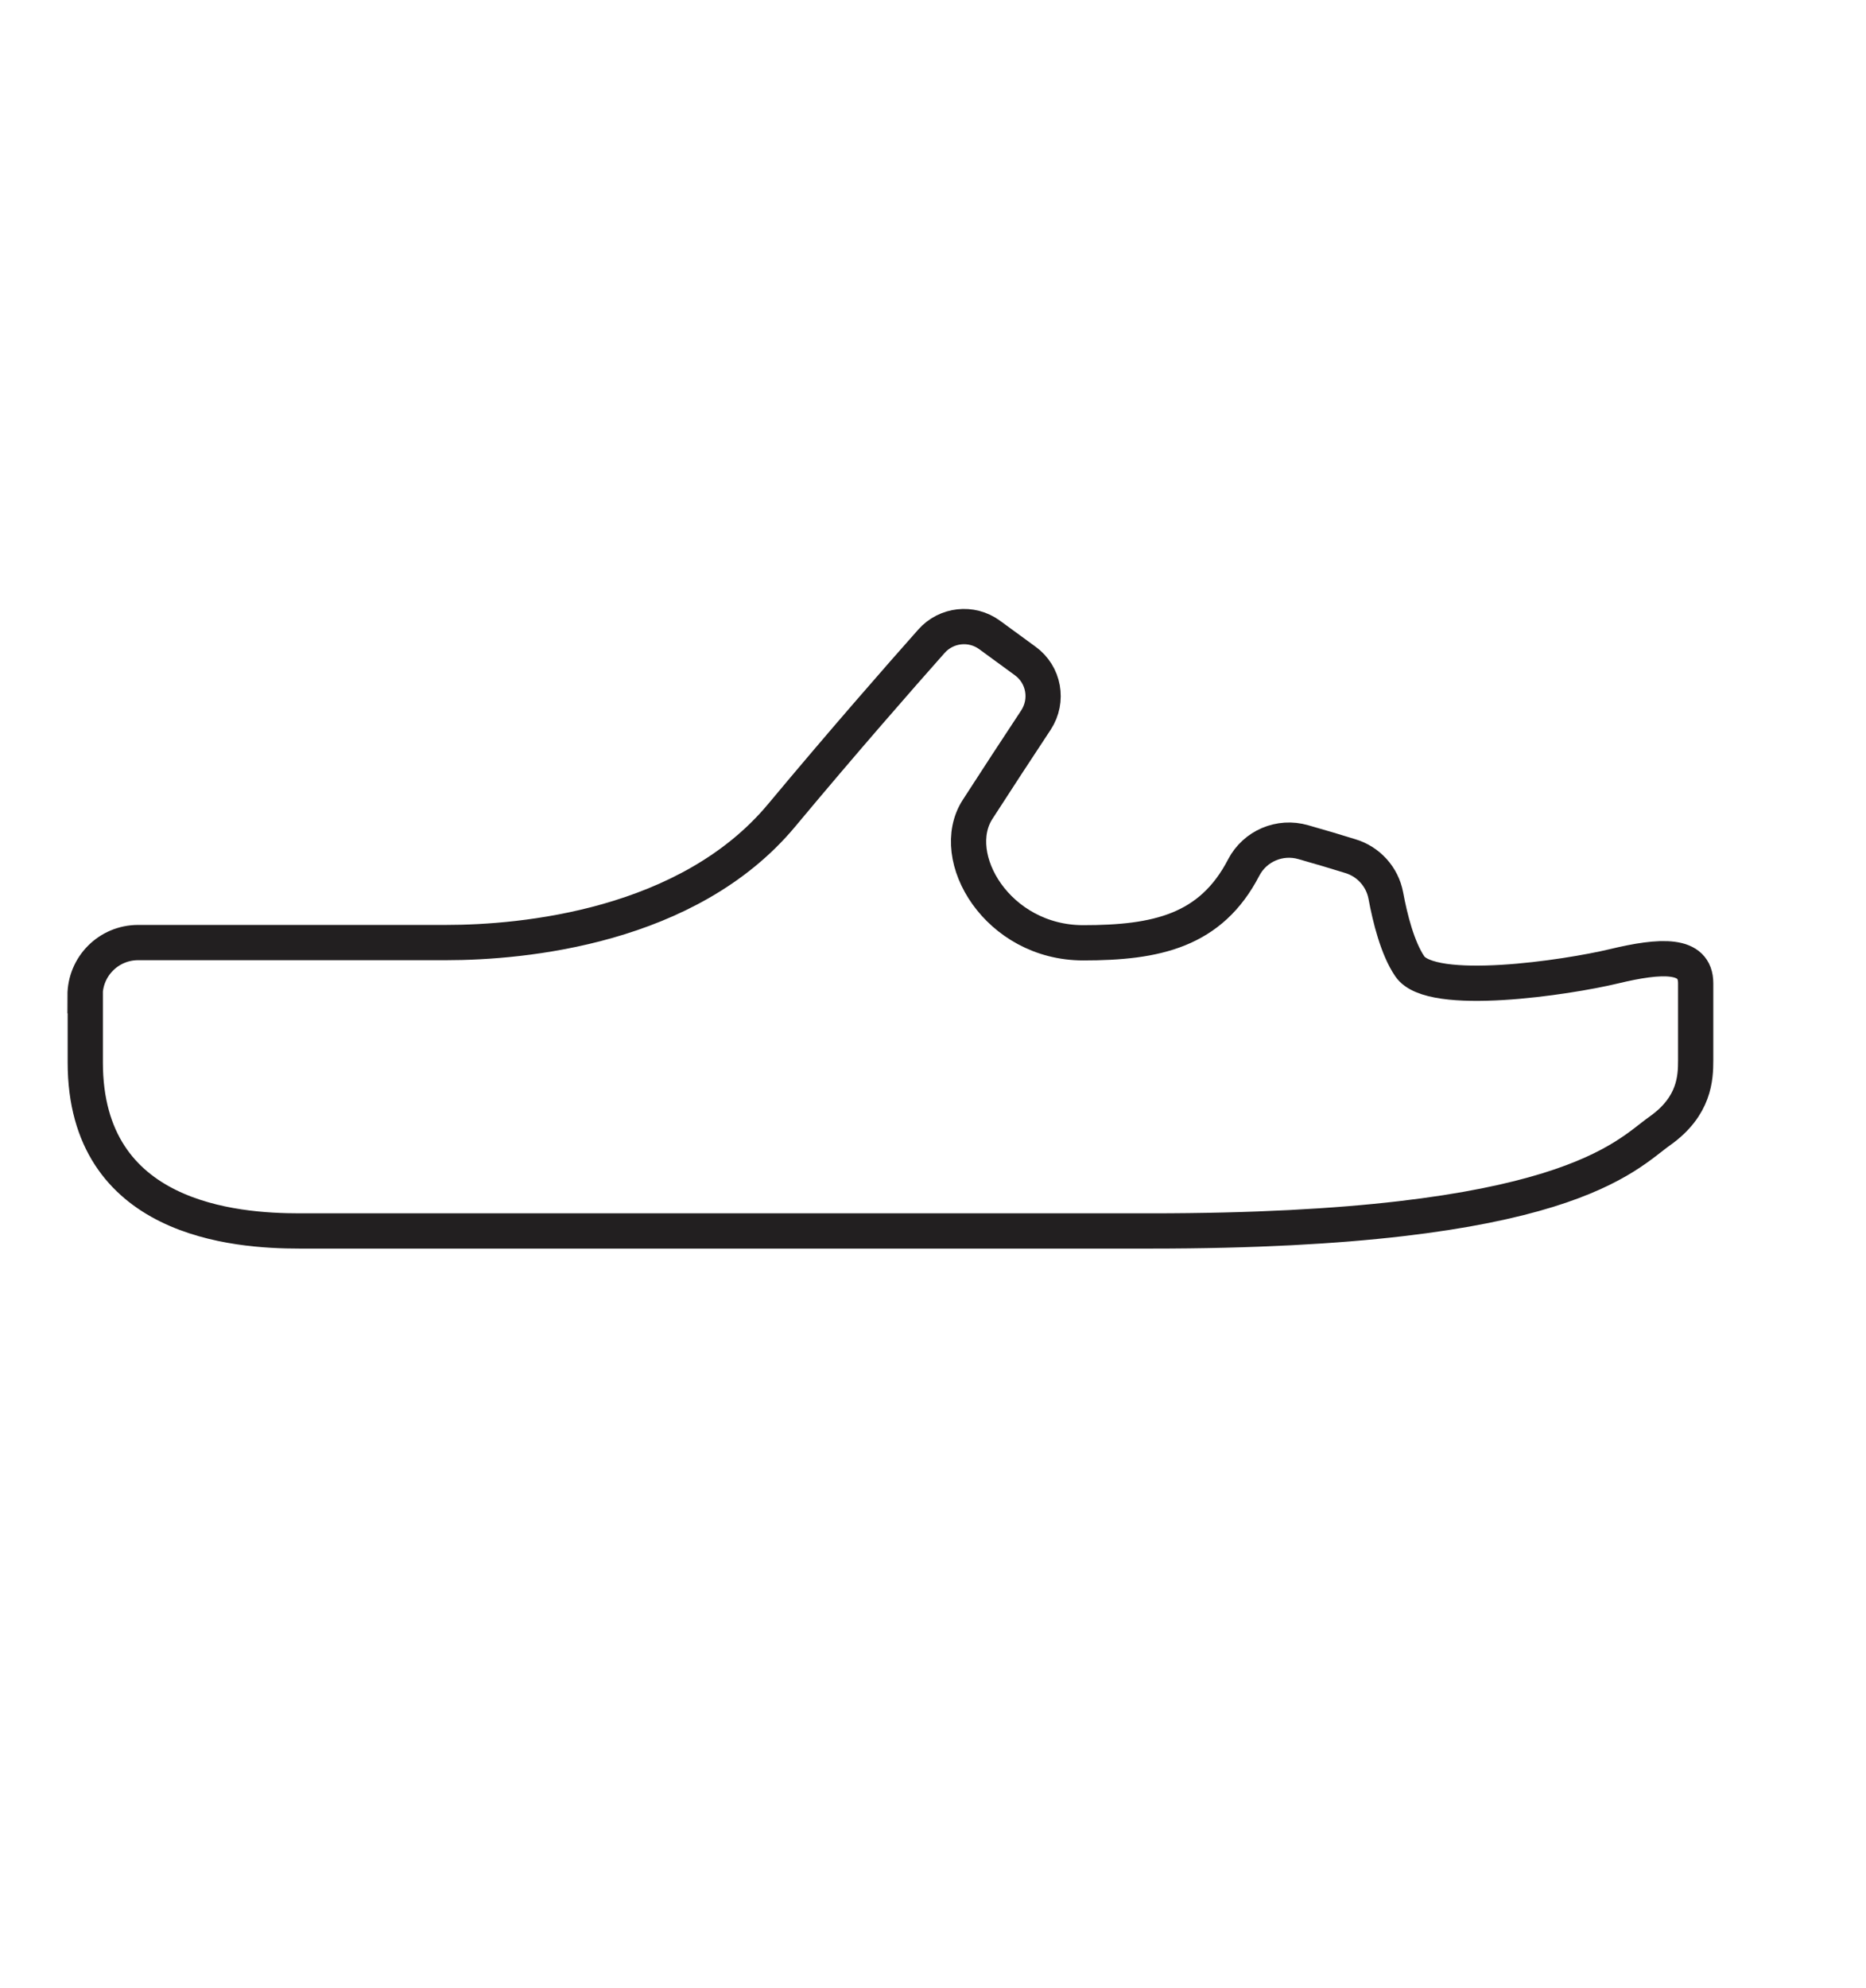 <?xml version="1.0" encoding="utf-8"?>
<!-- Generator: Adobe Illustrator 24.1.2, SVG Export Plug-In . SVG Version: 6.00 Build 0)  -->
<svg version="1.1" id="Слой_1" xmlns="http://www.w3.org/2000/svg" xmlns:xlink="http://www.w3.org/1999/xlink" x="0px" y="0px"
	 viewBox="0 0 794.3 845.8" style="enable-background:new 0 0 794.3 845.8;" xml:space="preserve">
<style type="text/css">
	.st0{display:none;}
	.st1{display:inline;}
	.st2{fill:none;stroke:#221F20;stroke-width:15;stroke-miterlimit:10;}
</style>
<g id="Layer_2" class="st0">
	<g id="Livello_1" class="st1">
		<g id="_9Ptqkl">
			<path d="M397.1,845.6c-100.9,0-201.8-0.3-302.7,0.2c-25.6,0.1-42.5-16.2-48-32.4c-14.3-42-28.6-84-41-126.6
				c-8.7-29.9-5.9-60.5,1.1-90.9c17.9-77.4,35.3-154.9,52.9-232.4c2.8-12.5,8.1-23.6,17.5-32.5c9.7-9.3,21.4-13.6,34.9-13.5
				c26.6,0.2,53.3,0,79.9,0.1c3.5,0,5.1-0.6,5.9-4.6c9.6-53.6,22.3-106.4,41.5-157.4c13.2-35.2,29-69,51.9-99
				c15.9-20.8,34.4-38.7,59-48.6c36.8-14.7,71.1-8.7,102.6,14.6c23.2,17.1,39.8,40,53.9,64.8c21.9,38.4,37.4,79.4,48.5,122
				c9,34,15.9,68.6,23.5,103c0.9,4,2,5.5,6.3,5.4c31.3-0.2,62.6-0.1,93.9-0.1c29.3,0,49.2,15.6,55.7,44.2
				c18.6,81.7,37.4,163.3,55.6,245.1c7.1,32.1,5.2,64.2-5,95.6c-11.3,35.1-23,70.1-34.7,105.1c-4.8,14.6-13.1,26.8-27.5,33.2
				c-6.5,2.9-13.5,4.5-20.6,4.6C600.6,845.7,498.9,845.8,397.1,845.6z M540.8,332.7h-7c-94.4,0-188.8,0-283.2,0
				c-4.5,0-10.3-1.4-13,0.8s-2.2,8.2-2.9,12.6s-1.7,8.7,1.1,13.3c7.8,12.6,4.4,28.6-7.3,37.5c-12.7,9.6-30.8,7-40.3-5.7
				c-8-10.7-7.6-25.4,0.8-35.7c0.8-1,1.9-2.1,2.1-3.2c1.1-6.3,1.9-12.7,2.9-19.2c-0.8-0.2-1.6-0.3-2.3-0.4c-27.8,0-55.6,0-83.4,0.1
				c-8,0-14.8,3.6-20.6,9c-7.3,6.8-11.3,15.4-13.5,25.1C56.7,444,39.3,521.2,21.5,598.3c-6.5,28-8.8,56-1.9,84
				c4.4,17.5,10.5,34.7,16.1,51.8c7.7,23.6,15.5,47.1,23.4,70.5c5.6,16.5,18.1,26,33.5,26c203.1,0,406.3,0,609.4,0
				c2.3,0.1,4.7-0.1,6.9-0.6c14.4-3.4,22.5-13.4,27-26.8c11.8-35.3,23.5-70.7,35.1-106c8.2-25.3,10.5-51.2,6-77.4
				c-3.3-19.1-7.9-38.1-12.2-57c-14.9-66-29.9-132-45-197.9c-4.8-21.2-18.9-32.2-40.6-32.2h-96.8c0.6,4.5,1.1,8.4,1.5,12.3
				c0.5,4.6,1.5,8.8,4.7,12.7c4.8,6.1,6.3,13.5,4.8,21.3c-2.4,12.5-11.2,21.1-23.5,23.4c-11.3,1.9-22.7-3.1-28.9-12.7
				c-6.6-10.2-6.2-22.5,0.9-32.8c1.1-1.5,1.7-3.4,1.7-5.3C542.9,345.5,541.8,339.4,540.8,332.7L540.8,332.7z M537.9,317.3
				c0-1.1-0.1-2.2-0.2-3.4c-7.4-40.6-16.8-80.7-30.1-119.8c-12.2-35.8-26.7-70.6-48.6-101.8c-10.9-15.6-23.3-30-39.6-40.3
				c-20.1-12.7-40.7-13.5-60.4-0.2c-10.4,7.1-19.9,15.5-28.2,25c-19.6,21.9-32.9,47.9-44.5,74.7c-17.5,40.6-29.7,82.9-39.1,125.9
				c-2.9,13.1-5.3,26.3-8.1,39.8L537.9,317.3z M569.7,344.8c-6.4-31.4-12-62.3-19-92.9c-11.2-48.9-26.2-96.6-48.9-141.5
				C488.5,84.1,473,59.3,450.2,40c-29.4-24.9-62-32.7-98.2-16.3c-19.3,8.7-34,23.1-47,39.5c-22.7,28.8-38.1,61.5-51,95.6
				c-20.1,53-33.1,108-42.9,163.7c-1.3,7.4-2.3,14.9-3.5,22.5l11.6,1c0.3-1.1,0.6-2.2,0.8-3.3c7-49.7,17.8-98.5,33.3-146.2
				c12.6-38.7,27.9-76.2,50.9-110.1c12.4-18.3,26.6-35,45.5-47c25.7-16.2,51.6-16.3,77.6-0.3c11.6,7.2,21.3,16.4,30.2,26.7
				c18.2,21.1,31.9,45,43.4,70.2c26.6,58.4,41.9,120,53,182.9c1.6,8.9,2.9,17.9,4.3,26.8L569.7,344.8z M197.6,373.8
				c0,7.5,5.9,13.6,13.3,14c7.3,0.2,14.2-6.5,14.1-13.8c-0.2-7.5-6.2-13.5-13.7-13.7C203.8,360.3,197.7,366.3,197.6,373.8
				L197.6,373.8z M551.3,374.1c0.2,7.5,6.2,13.6,13.7,13.8c7.2,0,13.7-6.5,13.7-13.8c-0.2-7.6-6.6-13.6-14.1-13.3
				C557.3,360.9,551.4,366.8,551.3,374.1L551.3,374.1z"/>
		</g>
	</g>
</g>
<path class="st2" d="M36.2,423.6c0-12.5,10.1-22.6,22.6-22.6H190c32.6,0,103-6.5,142.7-54.1c26.1-31.3,50.3-58.9,63.8-74.1
	c6.3-7.1,17-8.3,24.7-2.7l15.2,11.1c8,5.8,10,16.8,4.6,25.1c-7.4,11.2-17.5,26.6-24.9,38.1c-13,20.2,8.5,56.7,45,56.7
	c31.1,0,54.3-5,68.3-32c4.8-9.2,15.4-13.7,25.4-10.8c7.1,2,14.1,4.1,19.9,5.9c7.8,2.3,13.7,8.8,15.2,16.8c1.8,9.7,5,22.5,10.2,30.1
	c9.1,13.5,66.9,4.8,86.9,0c20-4.8,34.8-5.6,34.8,7.2c0,12.8,0,25.4,0,32.8c0,7.4-0.4,19.5-15.2,30c-14.8,10.4-40.2,42.6-216.8,42.6
	s-334.9,0-362.3,0s-91.2-4.6-91.2-71.7V423.6z"/>
</svg>
